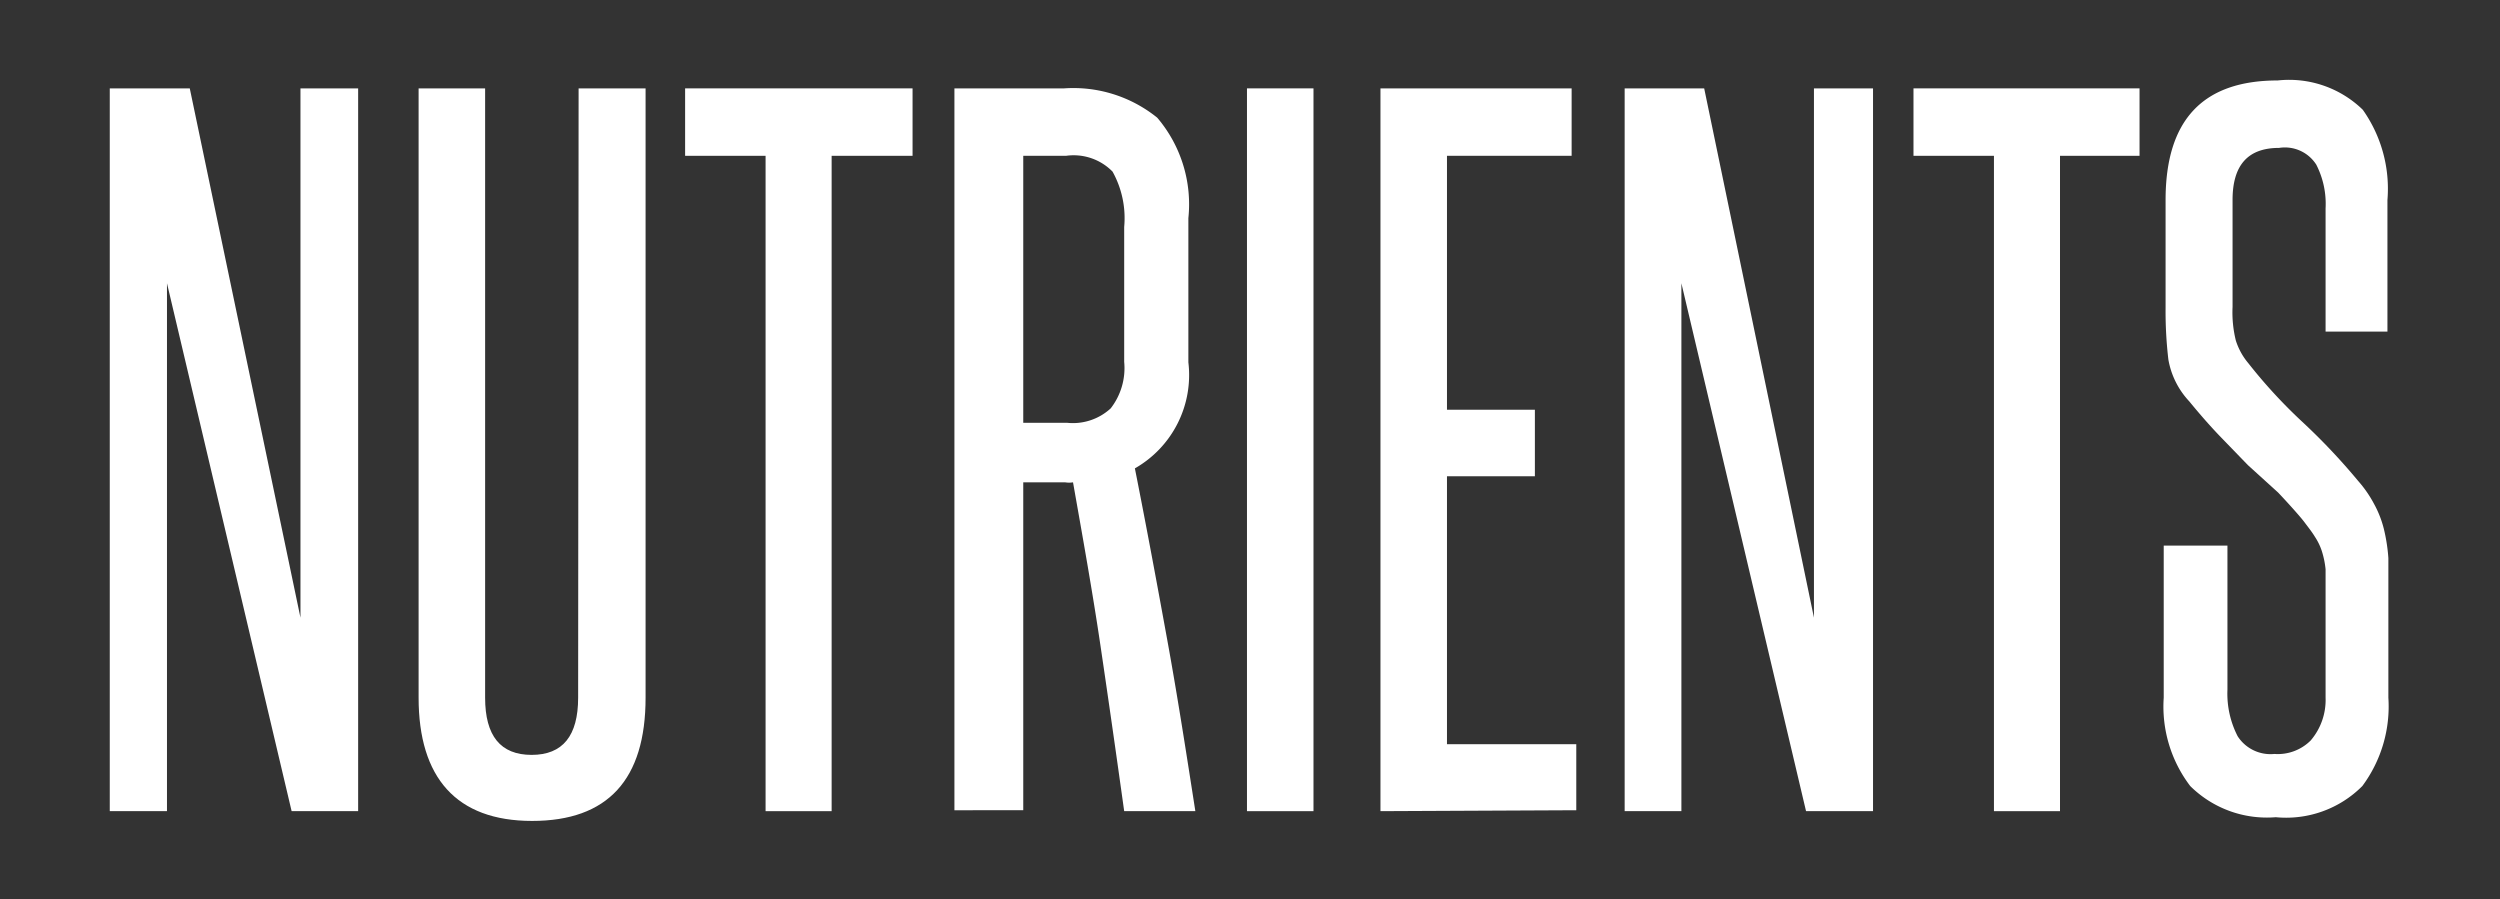 <svg xmlns="http://www.w3.org/2000/svg" width="53.75" height="19.33" viewBox="0 0 53.75 19.33"><rect x="0" y="0" width="53.75" height="19.33" fill="#333333" stroke="none"/><defs><style>.cls-1{fill:#fff;}</style></defs><title>Nutrients-Text</title><g id="Layer_2" data-name="Layer 2"><path class="cls-1" d="M6.27,17.44,3.59,6.09c0,1.18,0,2.33,0,3.44v7.91H2.36V1.9H4.08L6.46,13.28c0-1.07,0-2.12,0-3.14V1.9H7.7V17.44Z"/><path class="cls-1" d="M12.44,1.9h1.44V15c0,1.76-.81,2.65-2.44,2.65S9,16.72,9,15V1.9h1.43V15c0,.82.33,1.23,1,1.23s1-.41,1-1.23Z"/><path class="cls-1" d="M16.46,17.44V3.35H14.73V1.9h4.89V3.35H17.88V17.44Z"/><path class="cls-1" d="M24.17,17.44c-.17-1.22-.34-2.41-.51-3.56s-.38-2.32-.59-3.51a.52.52,0,0,1-.17,0H22v7.05H20.52V1.9h2.36a2.87,2.87,0,0,1,2,.63,2.87,2.87,0,0,1,.67,2.16v3.1a2.31,2.31,0,0,1-1.15,2.28c.25,1.26.48,2.5.7,3.71s.41,2.44.6,3.66Zm0-12.56a2.06,2.06,0,0,0-.25-1.19,1.17,1.17,0,0,0-1-.34H22V9.09h.94a1.2,1.2,0,0,0,.94-.31,1.41,1.41,0,0,0,.29-1Z"/><path class="cls-1" d="M26.81,17.44V1.9h1.43V17.44Z"/><path class="cls-1" d="M29.68,17.44V1.9h4.11V3.35H31.11V8.81H33v1.43H31.11V16h2.78v1.42Z"/><path class="cls-1" d="M38.83,17.44,36.15,6.09c0,1.18,0,2.33,0,3.44v7.91H34.93V1.9h1.71L39,13.28c0-1.07,0-2.12,0-3.14V1.9h1.27V17.44Z"/><path class="cls-1" d="M42.87,17.44V3.35H41.14V1.9H46V3.35H44.29V17.44Z"/><path class="cls-1" d="M50,12.83c0-.24,0-.44,0-.59a1.91,1.91,0,0,0-.08-.39,1.28,1.28,0,0,0-.15-.31c-.06-.1-.14-.2-.23-.32s-.37-.43-.56-.63L48.33,10l-.61-.63c-.21-.22-.43-.47-.65-.74a1.75,1.75,0,0,1-.45-.9,8.89,8.89,0,0,1-.06-1.12V4.3c0-1.72.8-2.57,2.41-2.57a2.27,2.27,0,0,1,1.83.63,2.94,2.94,0,0,1,.53,1.94V7.13H50V4.48a1.85,1.85,0,0,0-.2-.94A.8.8,0,0,0,49,3.18c-.67,0-1,.37-1,1.12V6.6a2.53,2.53,0,0,0,.07.72,1.43,1.43,0,0,0,.27.49,11,11,0,0,0,1.16,1.26,13.47,13.47,0,0,1,1.2,1.27,2.54,2.54,0,0,1,.34.49,2.25,2.25,0,0,1,.21.53,3.74,3.74,0,0,1,.1.64q0,.36,0,.81V15a2.87,2.87,0,0,1-.56,1.9,2.31,2.31,0,0,1-1.86.67,2.34,2.34,0,0,1-1.84-.67,2.82,2.82,0,0,1-.57-1.9V11.73h1.37v3.1a2,2,0,0,0,.22,1,.84.84,0,0,0,.79.38,1,1,0,0,0,.78-.29A1.34,1.34,0,0,0,50,15Z"/></g></svg>